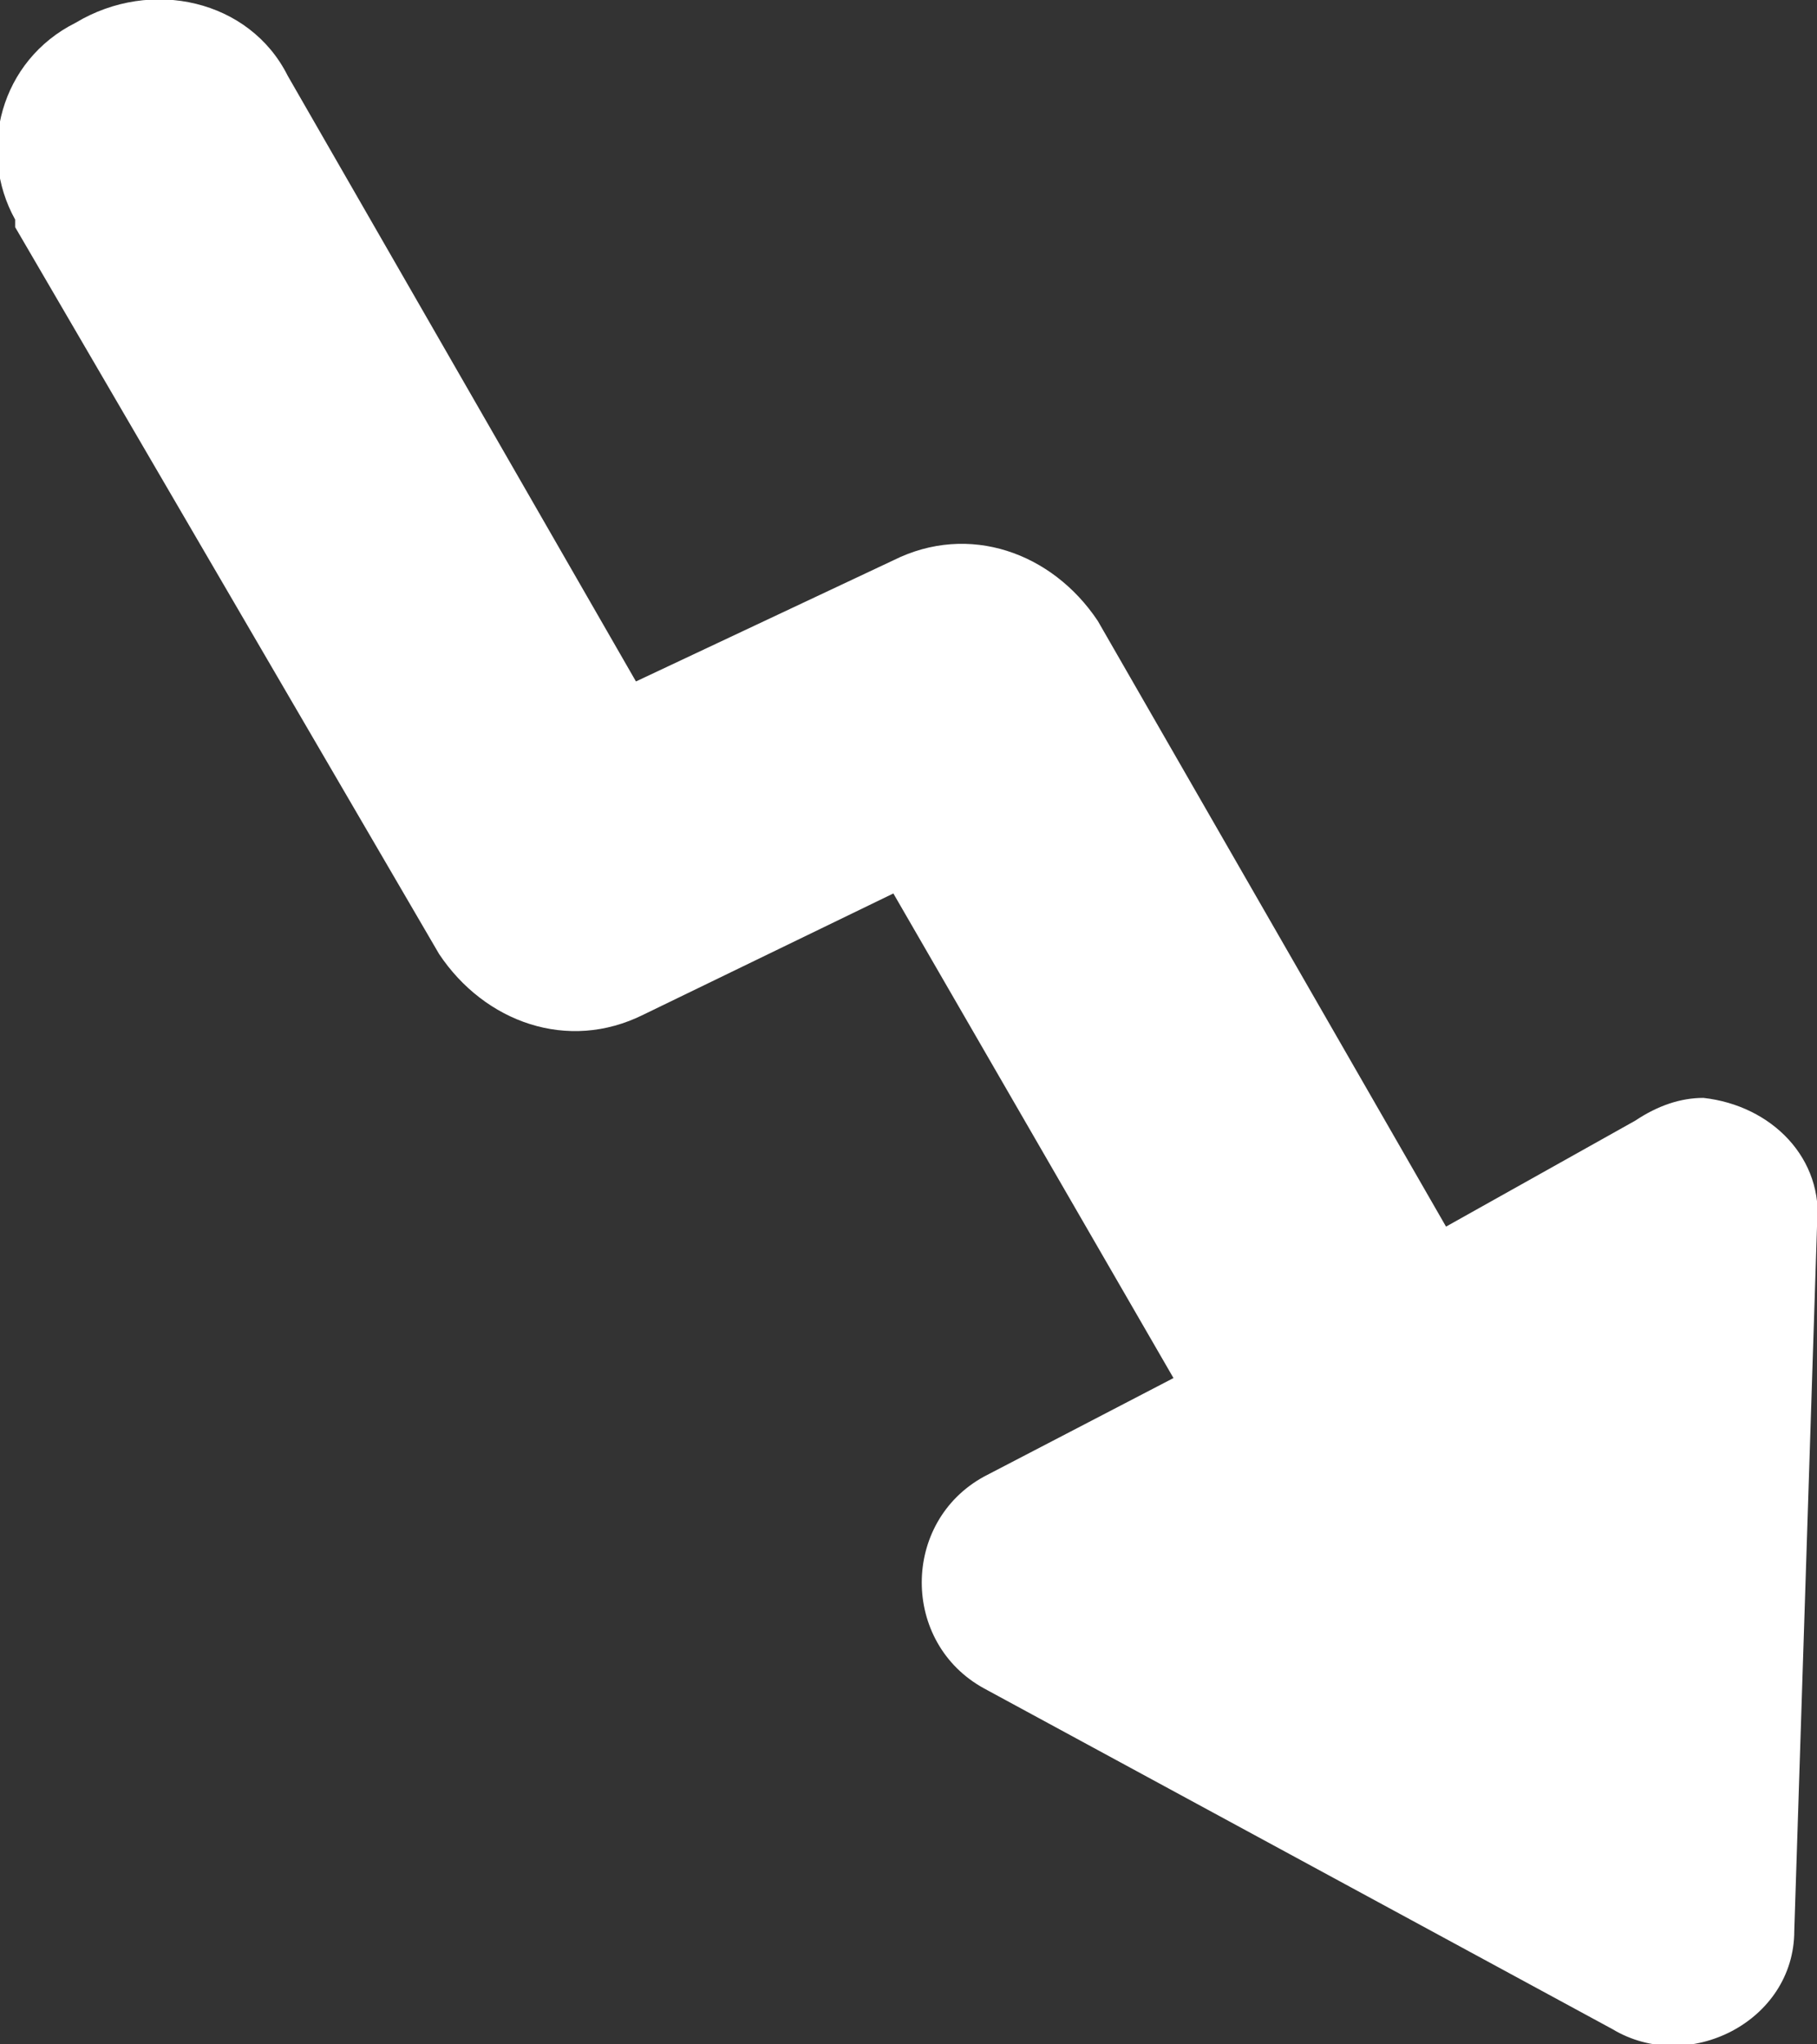 <?xml version="1.0" encoding="utf-8"?>
<!-- Generator: Adobe Illustrator 23.0.5, SVG Export Plug-In . SVG Version: 6.00 Build 0)  -->
<svg version="1.1" id="Capa_1" xmlns="http://www.w3.org/2000/svg" xmlns:xlink="http://www.w3.org/1999/xlink" x="0px" y="0px"
	 width="24px" height="27px" viewBox="0 0 24 27" style="enable-background:new 0 0 24 27;" xml:space="preserve">
<rect x="0" y="0" width="24" height="27" fill="#333333" stroke="none"/>
<style type="text/css">
	.st0{fill:#FFFFFF;}
</style>
<path class="st0" d="M21.6,14.8l-2.5,1.4l-4.6-8c-0.6-0.9-1.7-1.3-2.7-0.8L8.4,9L3.8,1C3.3,0,2-0.3,1,0.3c0,0,0,0,0,0
	c-1,0.5-1.3,1.7-0.8,2.6c0,0,0,0.1,0,0.1l5.6,9.6c0.6,0.9,1.7,1.3,2.7,0.8l3.3-1.6l3.7,6.4L13,19.5c-1.1,0.6-1.1,2.2,0,2.8l8.3,4.5
	c1,0.6,2.4-0.1,2.4-1.3l0.3-9.3c0.1-0.9-0.6-1.6-1.5-1.7C22.2,14.5,21.9,14.6,21.6,14.8L21.6,14.8z"/>
</svg>

